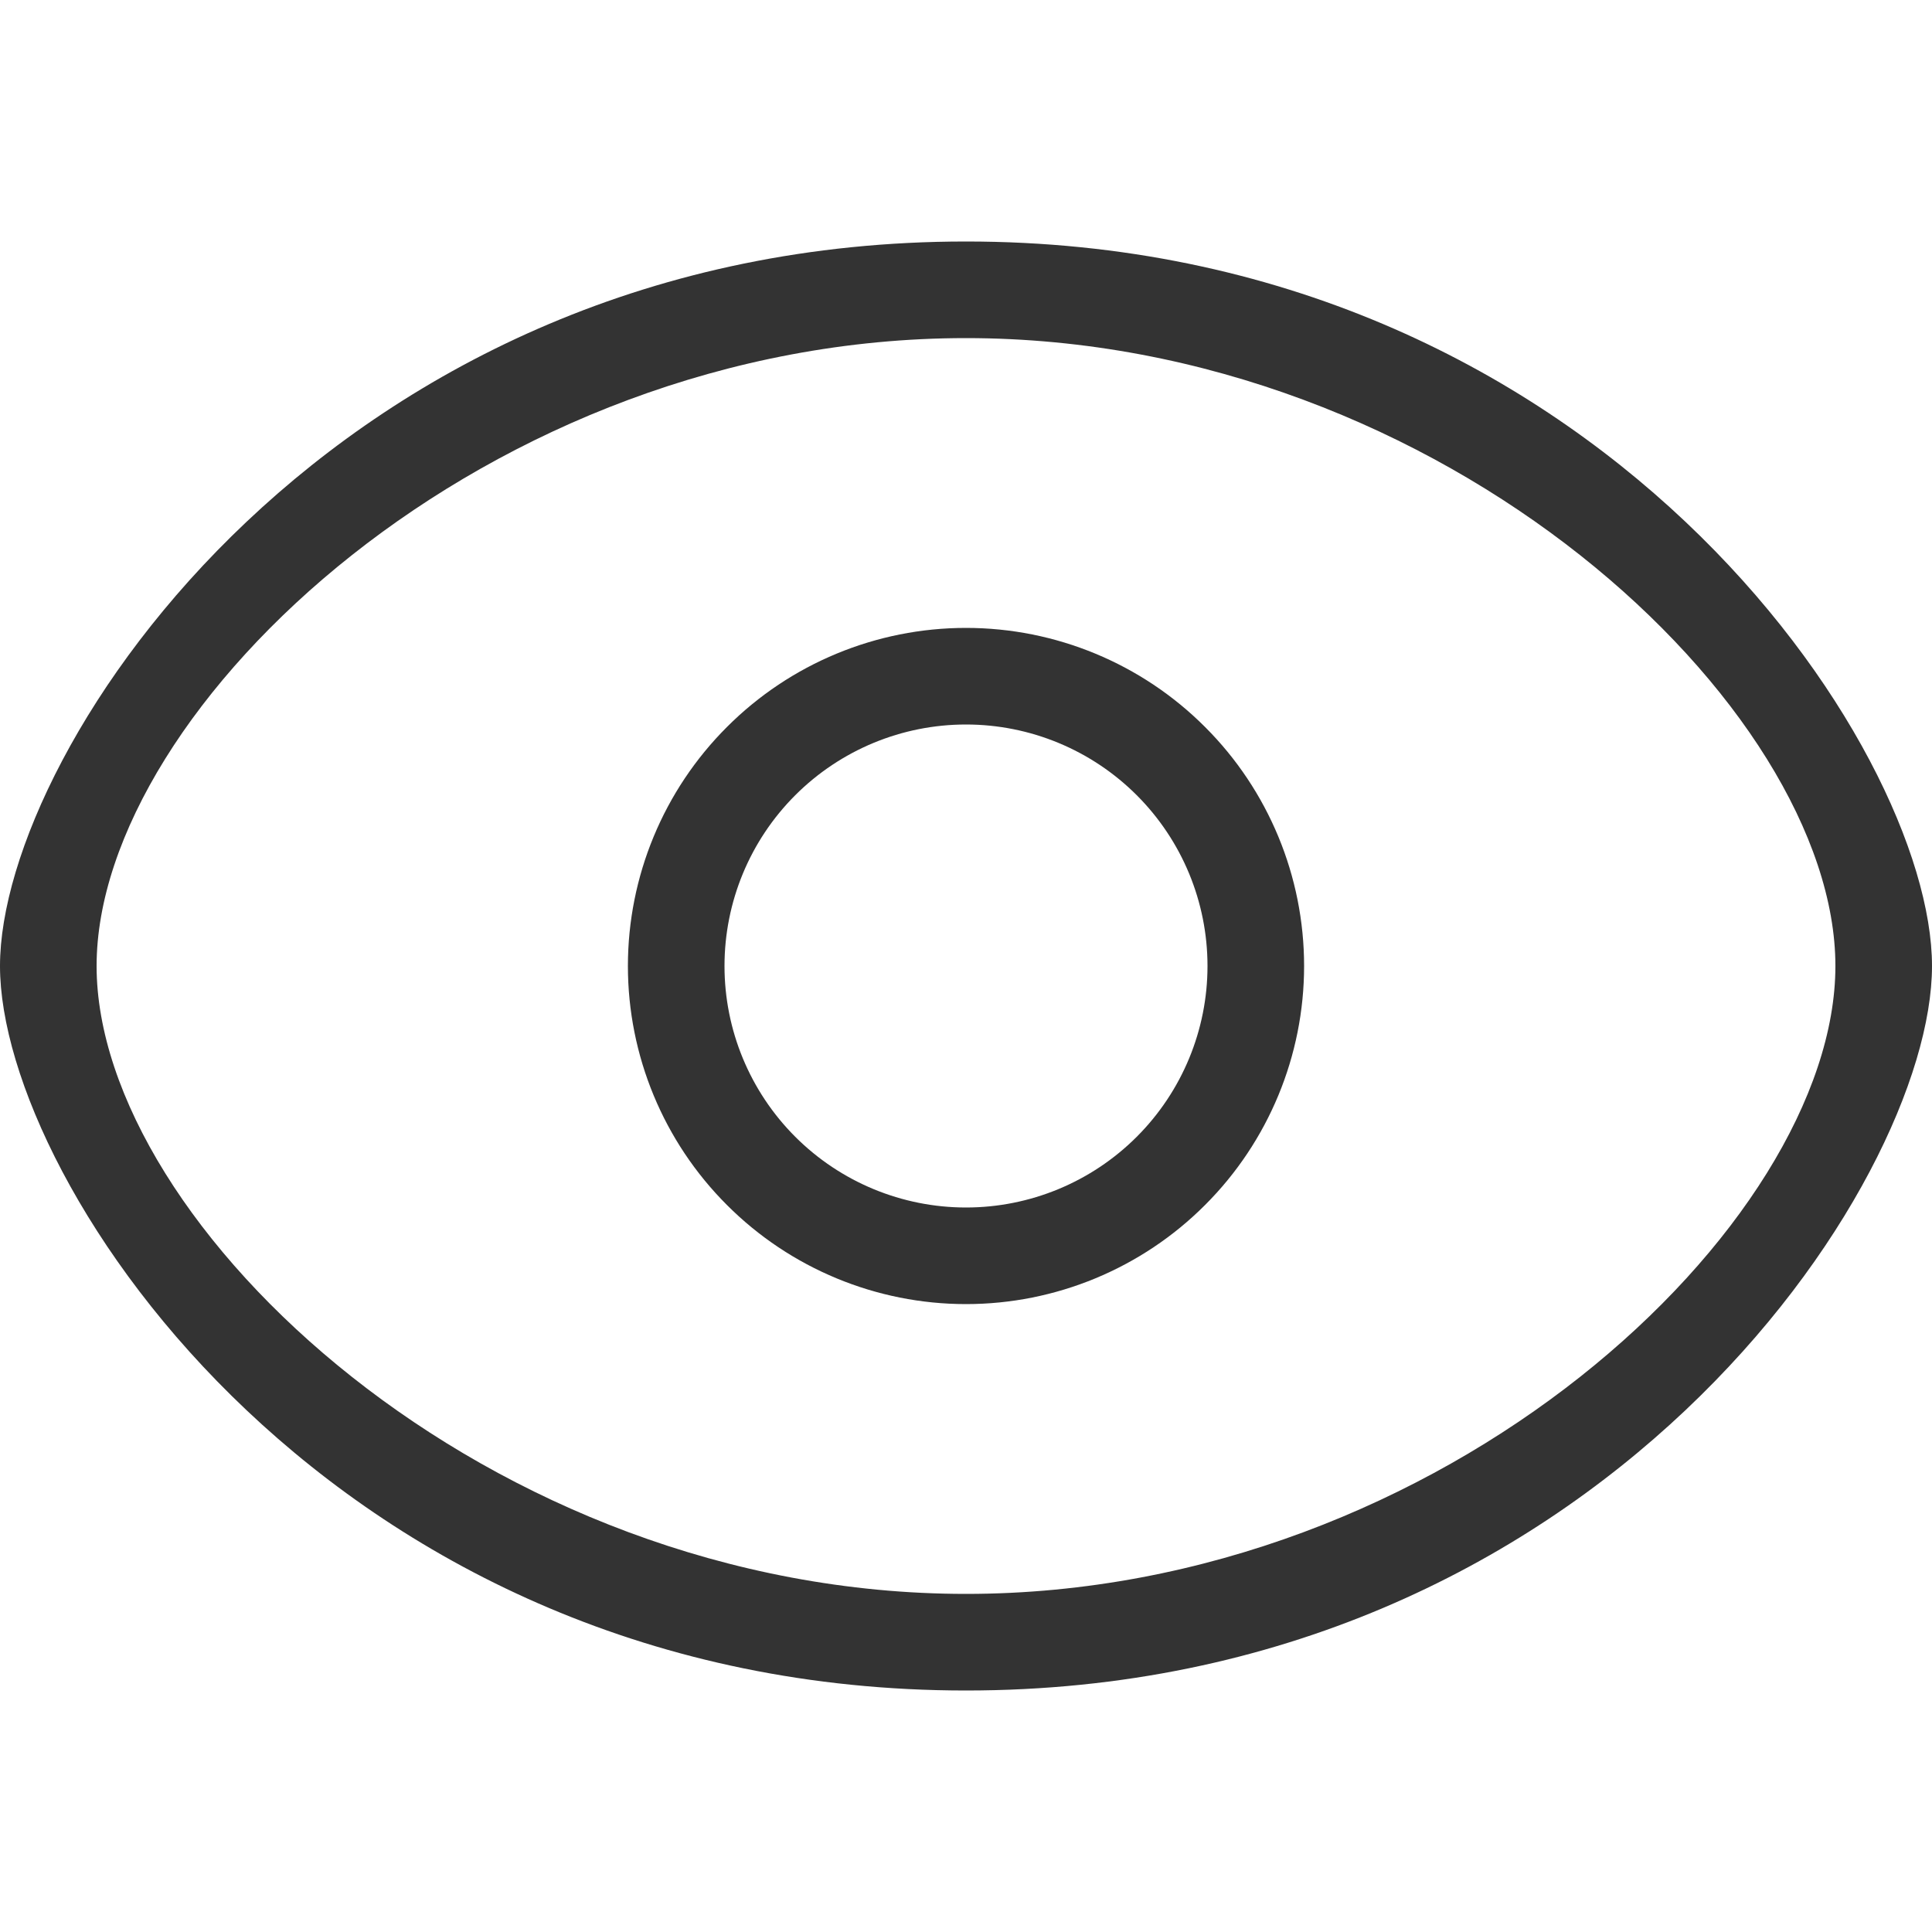 <svg width="18" height="18" viewBox="0 0 18 18" fill="none" xmlns="http://www.w3.org/2000/svg">
<path d="M9 14.85C13.457 14.85 17.1 11.408 17.1 9C17.1 6.592 13.457 3.15 9 3.15C4.543 3.15 0.9 6.592 0.9 9C0.9 11.408 4.543 14.85 9 14.85ZM9 15.75C3.129 15.75 0 11.04 0 9C0 6.96 3.129 2.25 9 2.25C14.871 2.25 18 6.96 18 9C18 11.04 14.871 15.75 9 15.75ZM9 12.15C8.165 12.15 7.363 11.818 6.773 11.227C6.182 10.637 5.85 9.835 5.85 9C5.85 8.165 6.182 7.363 6.773 6.773C7.363 6.182 8.165 5.85 9 5.85C9.835 5.85 10.637 6.182 11.227 6.773C11.818 7.363 12.15 8.165 12.15 9C12.15 9.835 11.818 10.637 11.227 11.227C10.637 11.818 9.835 12.15 9 12.15ZM9 11.25C9.597 11.25 10.169 11.013 10.591 10.591C11.013 10.169 11.25 9.597 11.25 9C11.25 8.403 11.013 7.831 10.591 7.409C10.169 6.987 9.597 6.75 9 6.75C8.403 6.75 7.831 6.987 7.409 7.409C6.987 7.831 6.75 8.403 6.75 9C6.75 9.597 6.987 10.169 7.409 10.591C7.831 11.013 8.403 11.25 9 11.25Z" fill="#333333"/>
</svg>
